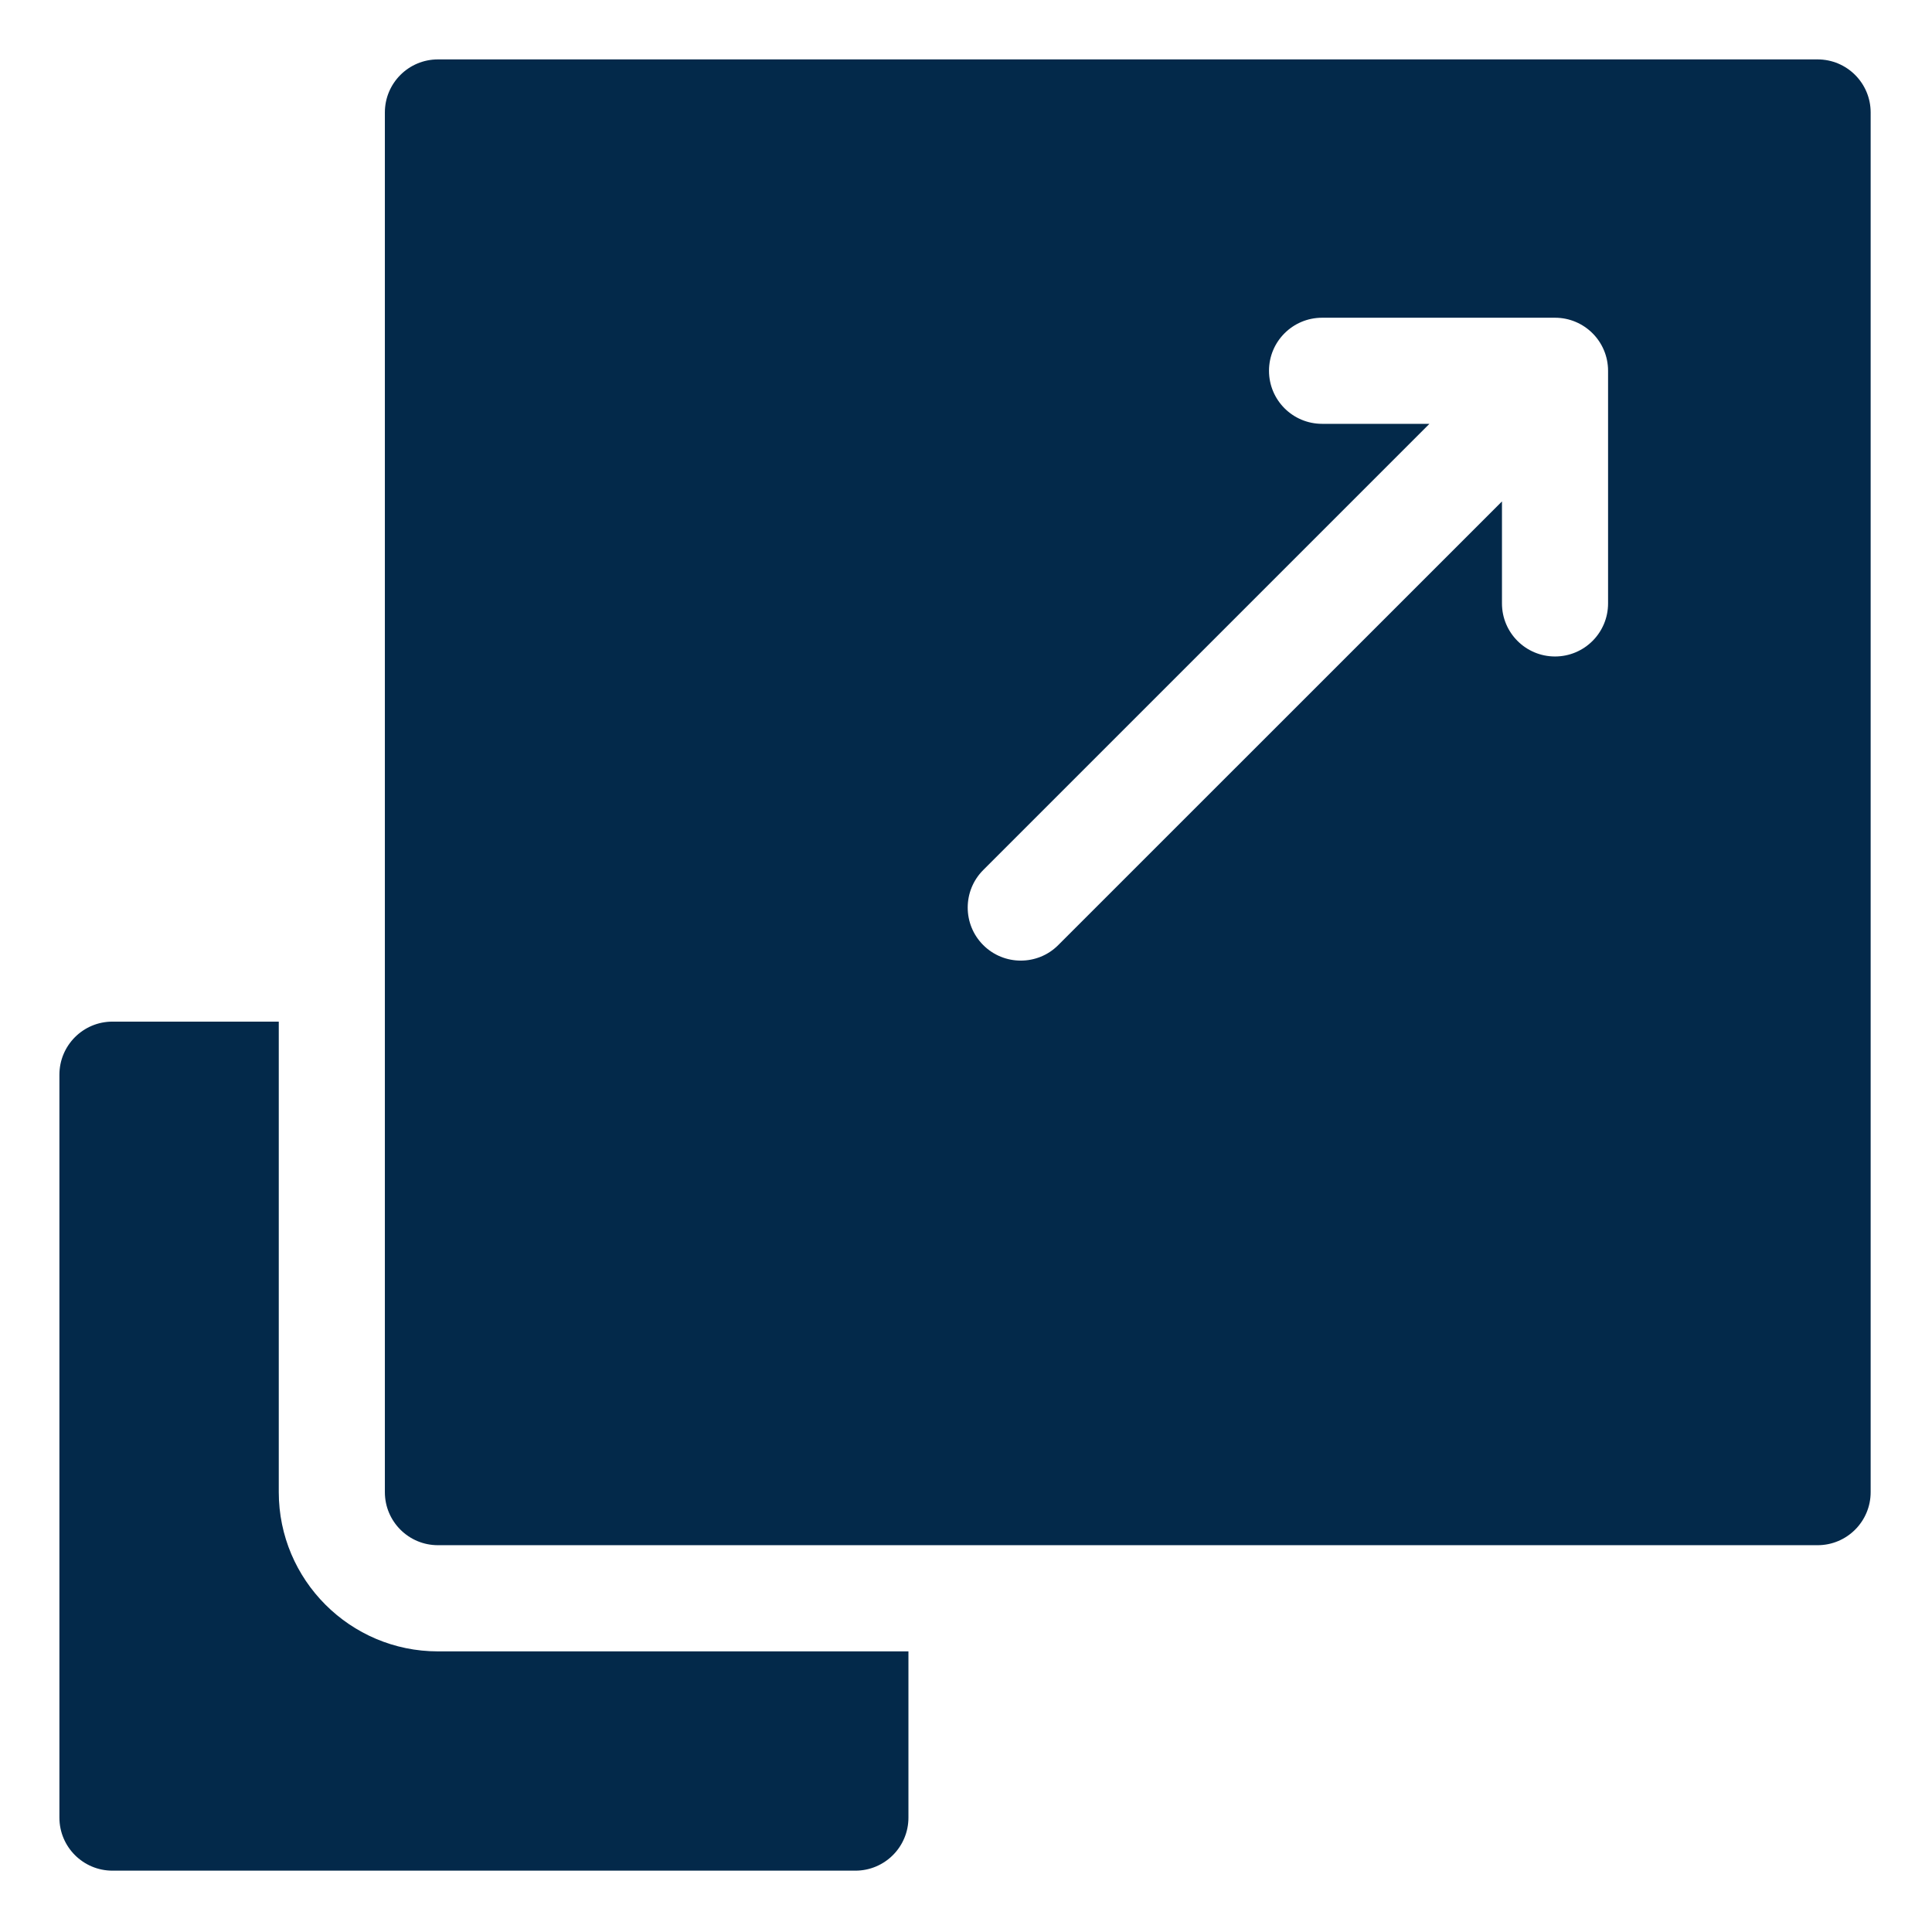 <svg width="24" height="24" viewBox="0 0 24 24" fill="none" xmlns="http://www.w3.org/2000/svg">
<g clip-path="url(#clip0_10928_12707)">
<path d="M3.463 18.536V12.691H1.397C1.033 12.691 0.738 12.986 0.738 13.351V22.579C0.738 22.943 1.033 23.238 1.397 23.238H10.626C10.99 23.238 11.285 22.943 11.285 22.579V20.514H5.44C4.35 20.514 3.463 19.627 3.463 18.536Z" fill="#03294A"/>
<path d="M22.579 0.738H5.44C5.076 0.738 4.781 1.033 4.781 1.397V18.536C4.781 18.9 5.076 19.195 5.44 19.195H22.579C22.943 19.195 23.238 18.9 23.238 18.536V1.397C23.238 1.033 22.943 0.738 22.579 0.738ZM19.976 7.496C19.976 7.86 19.681 8.155 19.317 8.155C18.953 8.155 18.658 7.86 18.658 7.496V6.229L13.146 11.74C13.018 11.869 12.849 11.933 12.68 11.933C12.512 11.933 12.343 11.869 12.214 11.74C11.957 11.483 11.957 11.065 12.214 10.808L17.757 5.265H16.424C16.059 5.265 15.764 4.97 15.764 4.606C15.764 4.242 16.059 3.947 16.424 3.947H19.317C19.681 3.947 19.976 4.242 19.976 4.606V7.496Z" fill="#03294A"/>
</g>
<defs>
<clipPath id="clip0_10928_12707">
<rect width="24" height="24" fill="white"/>
</clipPath>
</defs>
</svg>
